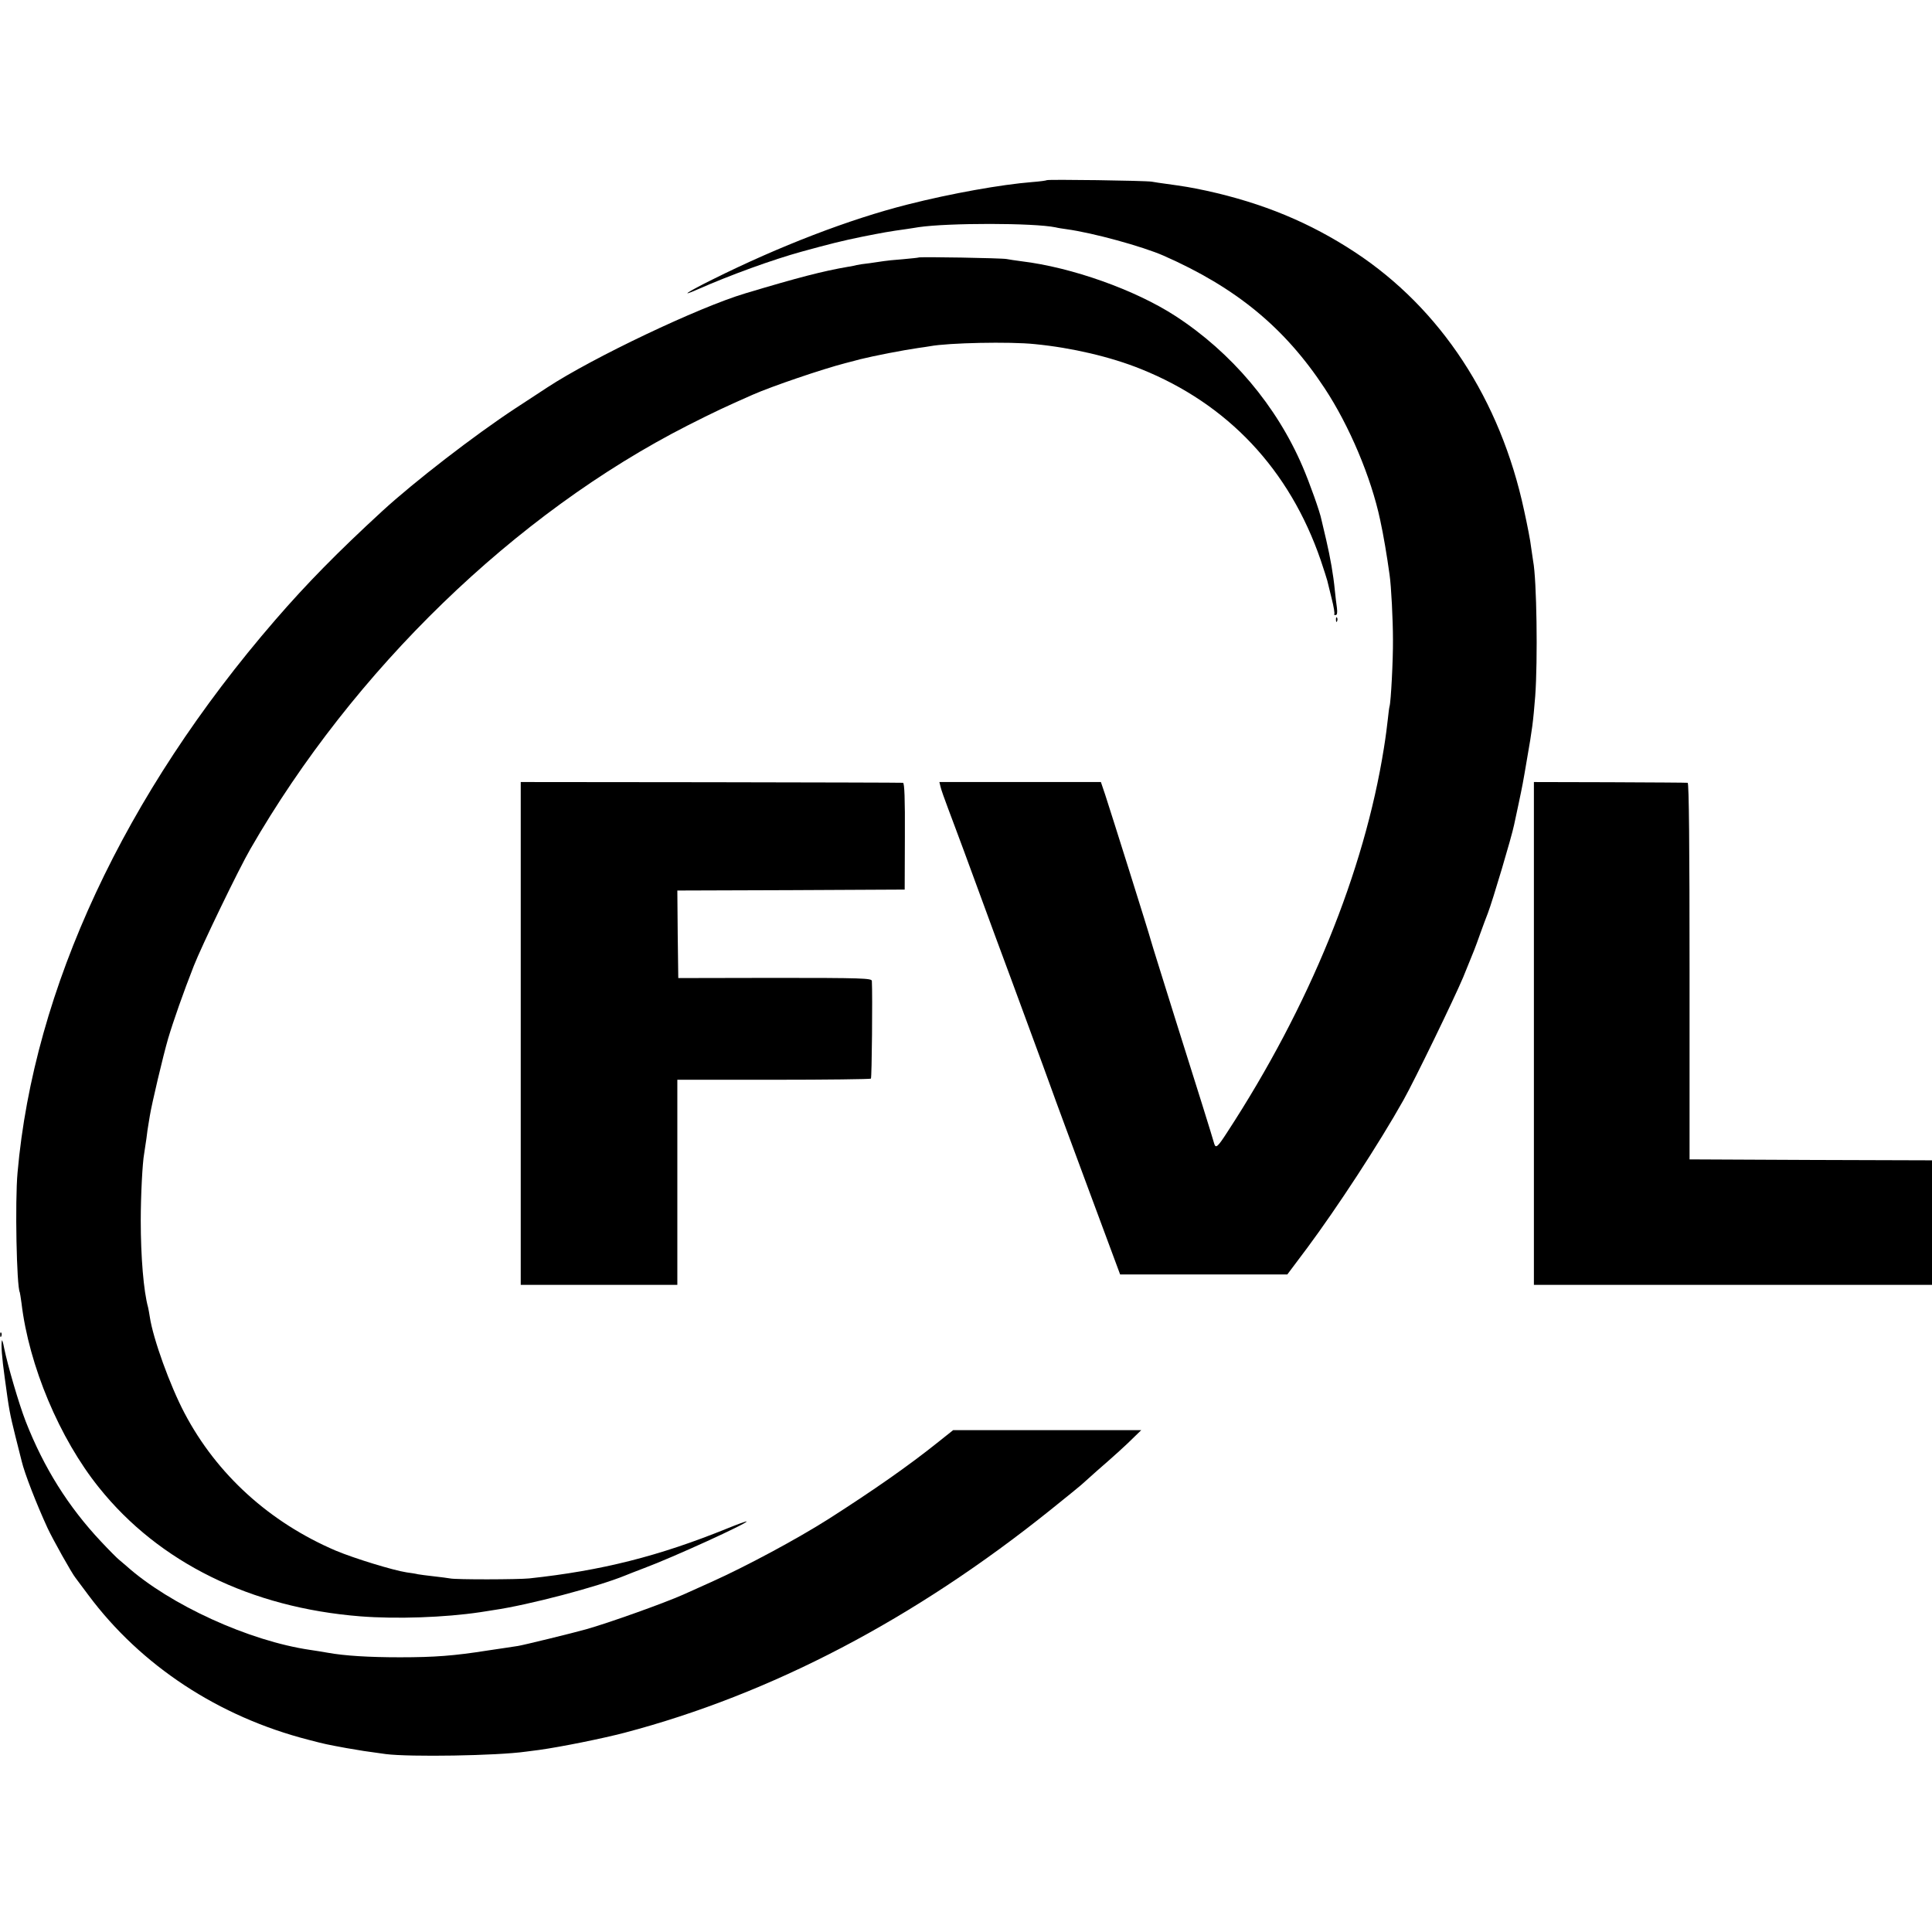 <?xml version="1.0" standalone="no"?>
<!DOCTYPE svg PUBLIC "-//W3C//DTD SVG 20010904//EN"
 "http://www.w3.org/TR/2001/REC-SVG-20010904/DTD/svg10.dtd">
<svg version="1.0" xmlns="http://www.w3.org/2000/svg"
 width="1024pt" height="1024pt" viewBox="0 0 1024 1024"
 preserveAspectRatio="xMidYMid meet">
<g transform="translate(0,1024) scale(0.1,-0.1)"
fill="#000000" stroke="none">
<path d="M5548 9285 c-2 -2 -37 -7 -78 -10 -162 -13 -428 -60 -660 -119 -308
-78 -678 -220 -1035 -398 -131 -65 -176 -95 -80 -53 179 79 401 159 553 201
153 42 213 57 320 79 111 22 143 28 237 41 22 3 51 8 64 10 157 23 609 23 726
-1 11 -3 37 -7 59 -10 139 -19 401 -91 513 -140 384 -169 642 -381 854 -703
130 -197 246 -471 294 -697 18 -82 36 -190 50 -291 9 -61 18 -241 18 -344 1
-110 -11 -332 -18 -353 -2 -7 -6 -37 -9 -67 -3 -30 -12 -100 -21 -155 -104
-655 -395 -1369 -831 -2037 -49 -76 -60 -86 -68 -61 -11 40 -92 299 -207 663
-66 212 -125 399 -129 415 -9 36 -210 674 -242 772 l-23 68 -428 0 -428 0 6
-25 c3 -14 21 -65 40 -115 19 -49 56 -151 84 -225 127 -346 225 -613 256 -695
34 -93 66 -180 162 -440 30 -82 57 -157 60 -165 3 -8 7 -19 9 -25 2 -5 79
-215 172 -465 l169 -455 443 0 443 0 105 140 c159 214 381 553 511 785 59 105
268 536 316 650 64 157 60 146 90 230 15 41 33 91 41 110 25 65 126 404 139
468 2 9 13 60 24 112 21 100 22 104 45 240 27 154 32 193 43 330 14 191 8 618
-11 716 -2 12 -7 45 -11 75 -3 30 -20 117 -37 194 -126 588 -442 1069 -896
1368 -239 157 -487 260 -787 326 -85 18 -115 23 -217 37 -24 3 -56 8 -73 11
-34 6 -551 13 -557 8z"/>
<path d="M4868 8875 c-1 -1 -39 -5 -83 -9 -44 -3 -89 -8 -101 -10 -12 -2 -45
-7 -75 -11 -30 -3 -61 -8 -69 -10 -8 -2 -28 -7 -45 -9 -134 -23 -265 -57 -545
-141 -248 -74 -809 -341 -1050 -499 -19 -13 -95 -62 -168 -110 -216 -142 -535
-388 -706 -545 -236 -217 -401 -385 -567 -577 -799 -923 -1280 -1954 -1366
-2929 -14 -152 -5 -605 12 -635 1 -3 5 -28 9 -57 39 -330 201 -717 411 -978
318 -397 804 -636 1385 -682 192 -15 448 -6 635 22 17 3 48 7 70 11 187 27
554 124 700 184 11 5 56 22 100 39 153 57 551 239 542 247 -1 2 -48 -15 -102
-37 -362 -147 -667 -224 -1050 -265 -58 -6 -390 -7 -420 0 -11 2 -49 7 -85 11
-36 4 -74 9 -85 11 -11 3 -38 7 -60 10 -72 11 -277 74 -375 115 -351 150 -631
404 -802 729 -77 146 -167 395 -184 510 -3 19 -7 42 -9 50 -24 86 -39 269 -39
460 0 134 9 307 18 355 2 11 7 47 12 80 4 33 8 62 9 65 0 3 5 28 9 55 10 63
70 317 97 410 28 94 81 245 136 385 41 105 238 513 300 620 546 949 1403 1779
2318 2245 144 73 200 99 345 163 102 45 370 136 490 167 36 9 72 19 80 21 72
18 232 49 310 60 19 2 46 7 60 9 96 18 422 25 555 11 195 -19 401 -67 562
-132 461 -185 788 -533 953 -1013 17 -51 33 -100 35 -109 2 -9 13 -52 23 -94
11 -43 17 -80 14 -83 -3 -3 0 -5 7 -5 8 0 10 12 7 38 -3 20 -8 62 -11 92 -8
84 -24 174 -46 269 -11 47 -22 95 -25 106 -7 39 -63 196 -100 282 -138 322
-377 605 -674 798 -214 139 -550 258 -815 290 -33 4 -69 10 -80 12 -22 5 -461
13 -467 8z"/>
<path d="M7081 6954 c0 -11 3 -14 6 -6 3 7 2 16 -1 19 -3 4 -6 -2 -5 -13z"/>
<path d="M2760 4763 l0 -1333 415 0 415 0 0 543 0 544 510 0 c281 0 513 3 516
6 5 5 9 444 5 518 -1 14 -51 16 -513 16 l-513 -1 -3 232 -2 232 602 2 603 3 1
283 c1 197 -2 282 -10 283 -6 1 -464 2 -1018 3 l-1008 1 0 -1332z"/>
<path d="M8130 4763 l0 -1333 1055 0 1055 0 0 330 0 330 -642 2 -643 3 0 998
c0 658 -3 997 -10 998 -5 1 -191 2 -412 3 l-403 1 0 -1332z"/>
<path d="M1 3164 c0 -11 3 -14 6 -6 3 7 2 16 -1 19 -3 4 -6 -2 -5 -13z"/>
<path d="M10 3135 c-5 -22 0 -90 15 -197 24 -177 26 -186 56 -308 16 -63 31
-124 34 -135 15 -64 79 -228 137 -354 28 -60 129 -241 149 -265 5 -6 35 -47
68 -91 278 -373 690 -644 1165 -766 92 -24 93 -24 201 -44 80 -14 99 -17 210
-32 126 -16 589 -9 743 13 17 2 49 6 70 9 120 17 333 60 452 91 778 205 1538
603 2260 1183 85 68 157 127 160 130 3 3 41 37 85 76 91 79 153 135 201 183
l33 32 -498 0 -499 0 -79 -63 c-156 -125 -342 -255 -583 -409 -164 -104 -433
-249 -620 -333 -58 -26 -125 -56 -149 -67 -99 -44 -394 -150 -516 -184 -63
-18 -337 -85 -360 -88 -16 -3 -88 -13 -160 -24 -177 -28 -282 -36 -465 -36
-164 0 -294 8 -382 24 -29 5 -71 12 -93 15 -324 47 -745 239 -975 445 -14 12
-32 27 -40 34 -8 6 -51 49 -95 96 -172 183 -302 389 -399 637 -36 93 -95 295
-114 388 -5 28 -11 46 -12 40z"/>
</g>
</svg>
